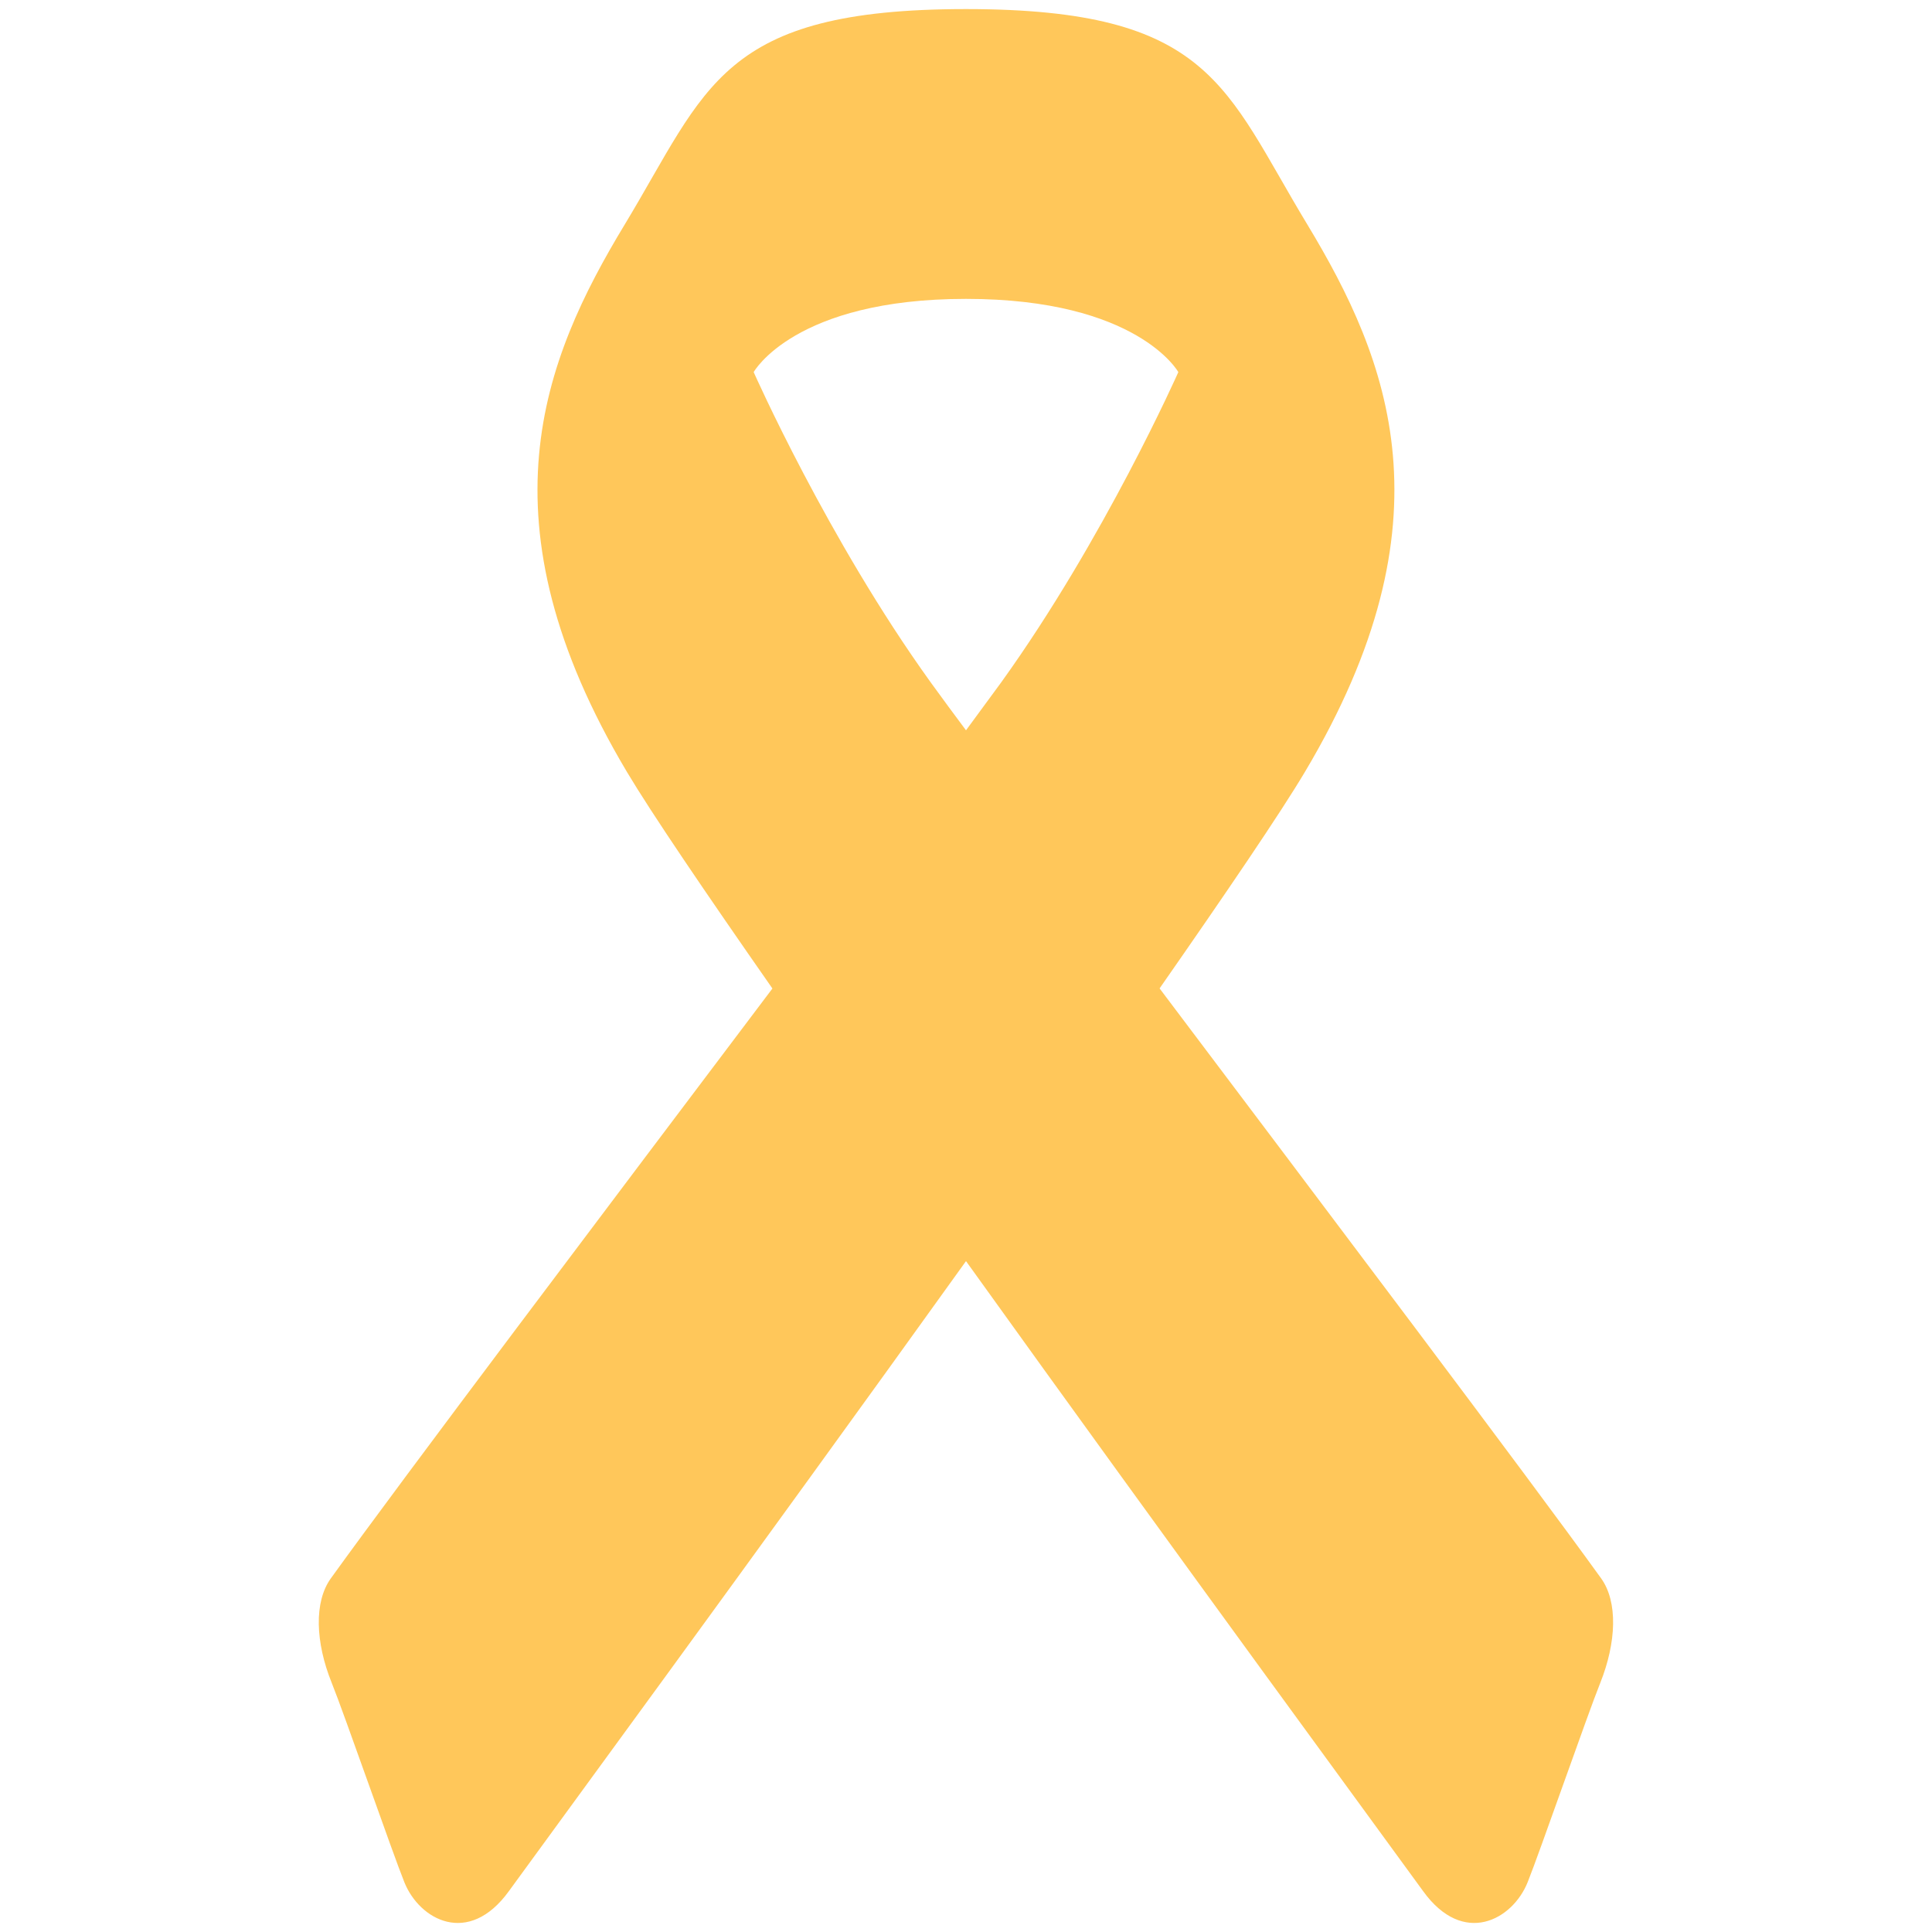 <svg width="120" height="120" viewBox="0 0 120 120" fill="none" xmlns="http://www.w3.org/2000/svg">
<path d="M99.444 98.028C94.902 91.722 82.338 75.084 72.024 61.392C76.2 55.398 79.53 50.502 81.054 47.94C90.324 32.376 86.298 22.38 81.186 13.92C76.062 5.454 75.252 0.564 60 0.564C44.742 0.564 43.932 5.454 38.814 13.926C33.69 22.386 29.67 32.382 38.94 47.946C40.464 50.502 43.794 55.404 47.976 61.398C37.656 75.084 25.092 91.728 20.55 98.034C19.494 99.498 19.59 102.018 20.604 104.526C21.384 106.458 24.384 115.098 25.116 116.91C26.052 119.244 29.1 120.93 31.608 117.462C33.054 115.458 47.1 96.312 60 78.33C72.894 96.306 86.946 115.458 88.392 117.462C90.894 120.93 93.948 119.244 94.884 116.91C95.616 115.092 98.616 106.458 99.396 104.526C100.398 102.012 100.5 99.492 99.444 98.028V98.028ZM57.804 42.378C51.396 33.474 46.812 23.112 46.812 23.112C46.812 23.112 49.332 18.564 60 18.564C70.668 18.564 73.188 23.112 73.188 23.112C73.188 23.112 68.592 33.474 62.19 42.378L60 45.36C59.261 44.372 58.528 43.377 57.804 42.378V42.378Z" fill="#FFC75A"/>
</svg>
